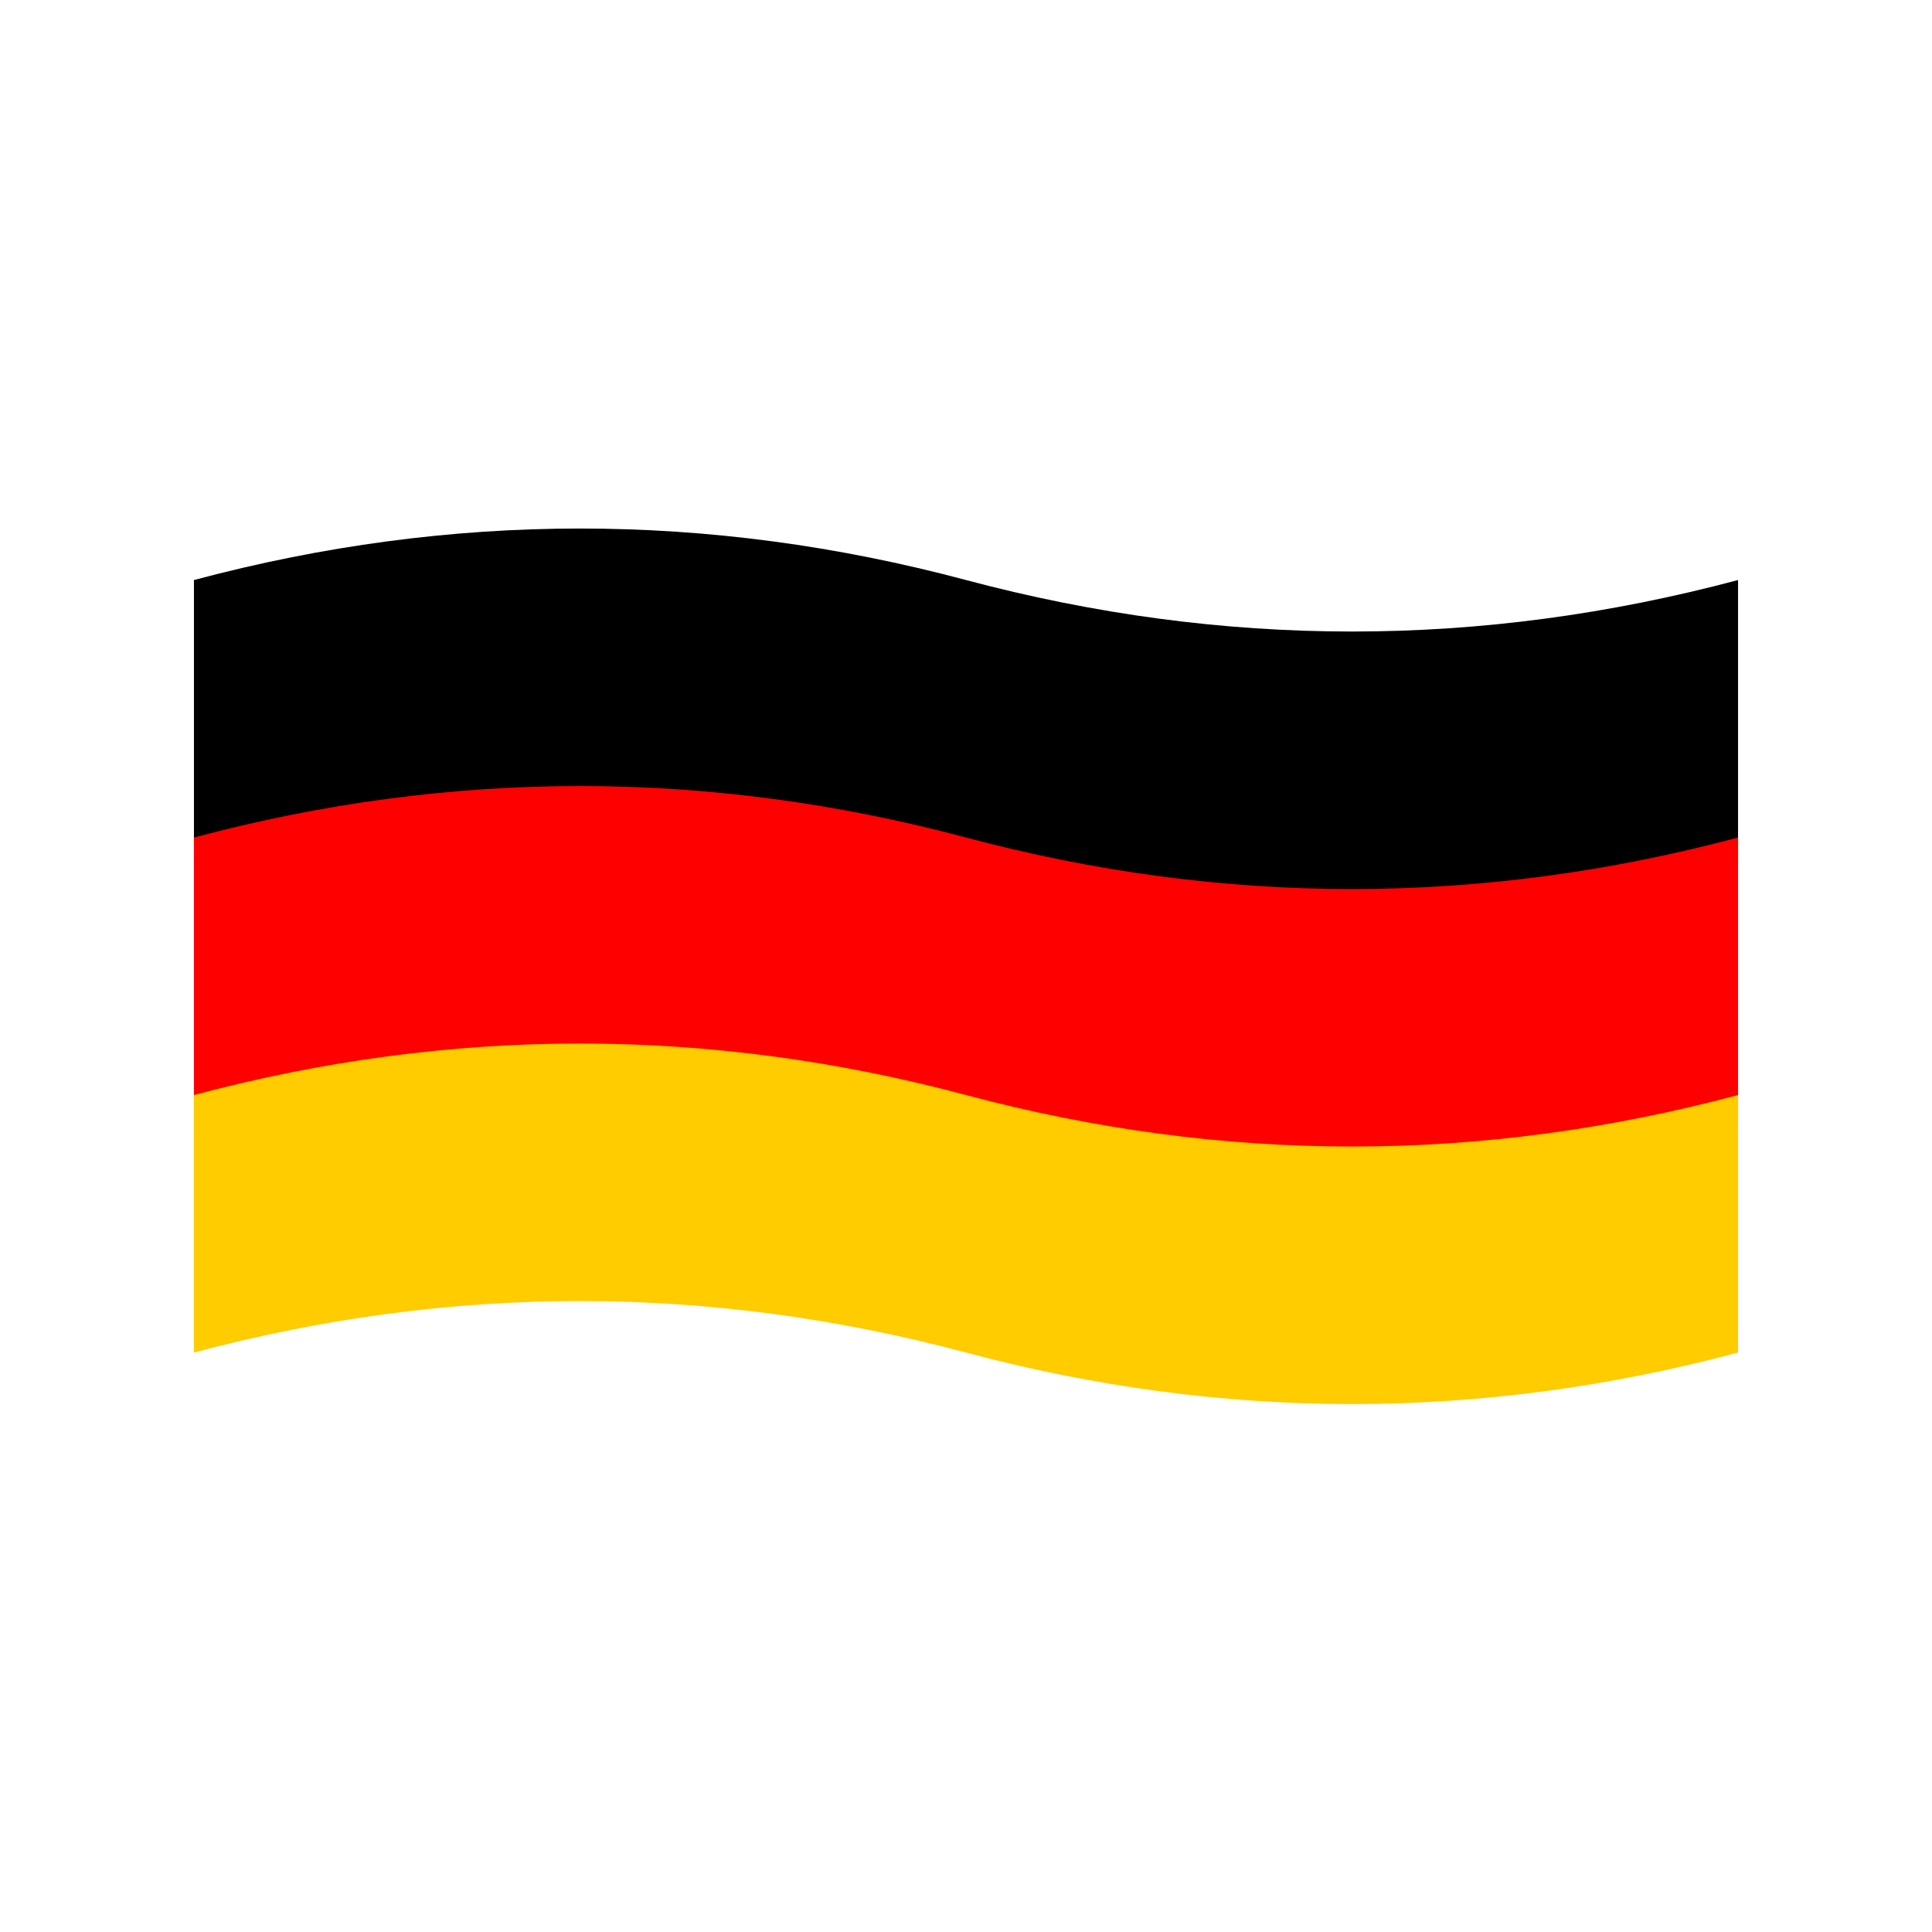 <svg xmlns="http://www.w3.org/2000/svg" xmlns:xlink="http://www.w3.org/1999/xlink" width="1080" zoomAndPan="magnify" viewBox="0 0 810 810" height="1080" preserveAspectRatio="xMidYMid meet" version="1.0"><path stroke-linecap="butt" transform="matrix(0.75, 0, 0, 0.75, 390.837, 300.674)" fill="none" stroke-linejoin="miter" d="M -0.002 1.998 L 345.597 1.998 " stroke="#000000" stroke-width="4" stroke-opacity="1" stroke-miterlimit="4"/><path fill="#000000" d="M 81.312 243.18 C 189.207 214.391 297.105 214.391 405 243.18 C 512.895 271.969 620.793 271.969 728.688 243.18 L 728.688 361.938 C 620.793 390.727 512.895 390.727 405 361.938 C 297.105 333.148 189.207 333.148 81.312 361.938 Z M 81.312 243.18 " fill-opacity="1" fill-rule="nonzero"/><path fill="#ff0000" d="M 81.312 351.141 C 189.207 322.352 297.105 322.352 405 351.141 C 512.895 379.93 620.793 379.93 728.688 351.141 L 728.688 469.898 C 620.793 498.688 512.895 498.688 405 469.898 C 297.105 441.109 189.207 441.109 81.312 469.898 Z M 81.312 351.141 " fill-opacity="1" fill-rule="nonzero"/><path fill="#ffcc00" d="M 81.312 459.102 C 189.207 430.312 297.105 430.312 405 459.102 C 512.895 487.891 620.793 487.891 728.688 459.102 L 728.688 567.062 C 620.793 595.852 512.895 595.852 405 567.062 C 297.105 538.273 189.207 538.273 81.312 567.062 Z M 81.312 459.102 " fill-opacity="1" fill-rule="nonzero"/></svg>